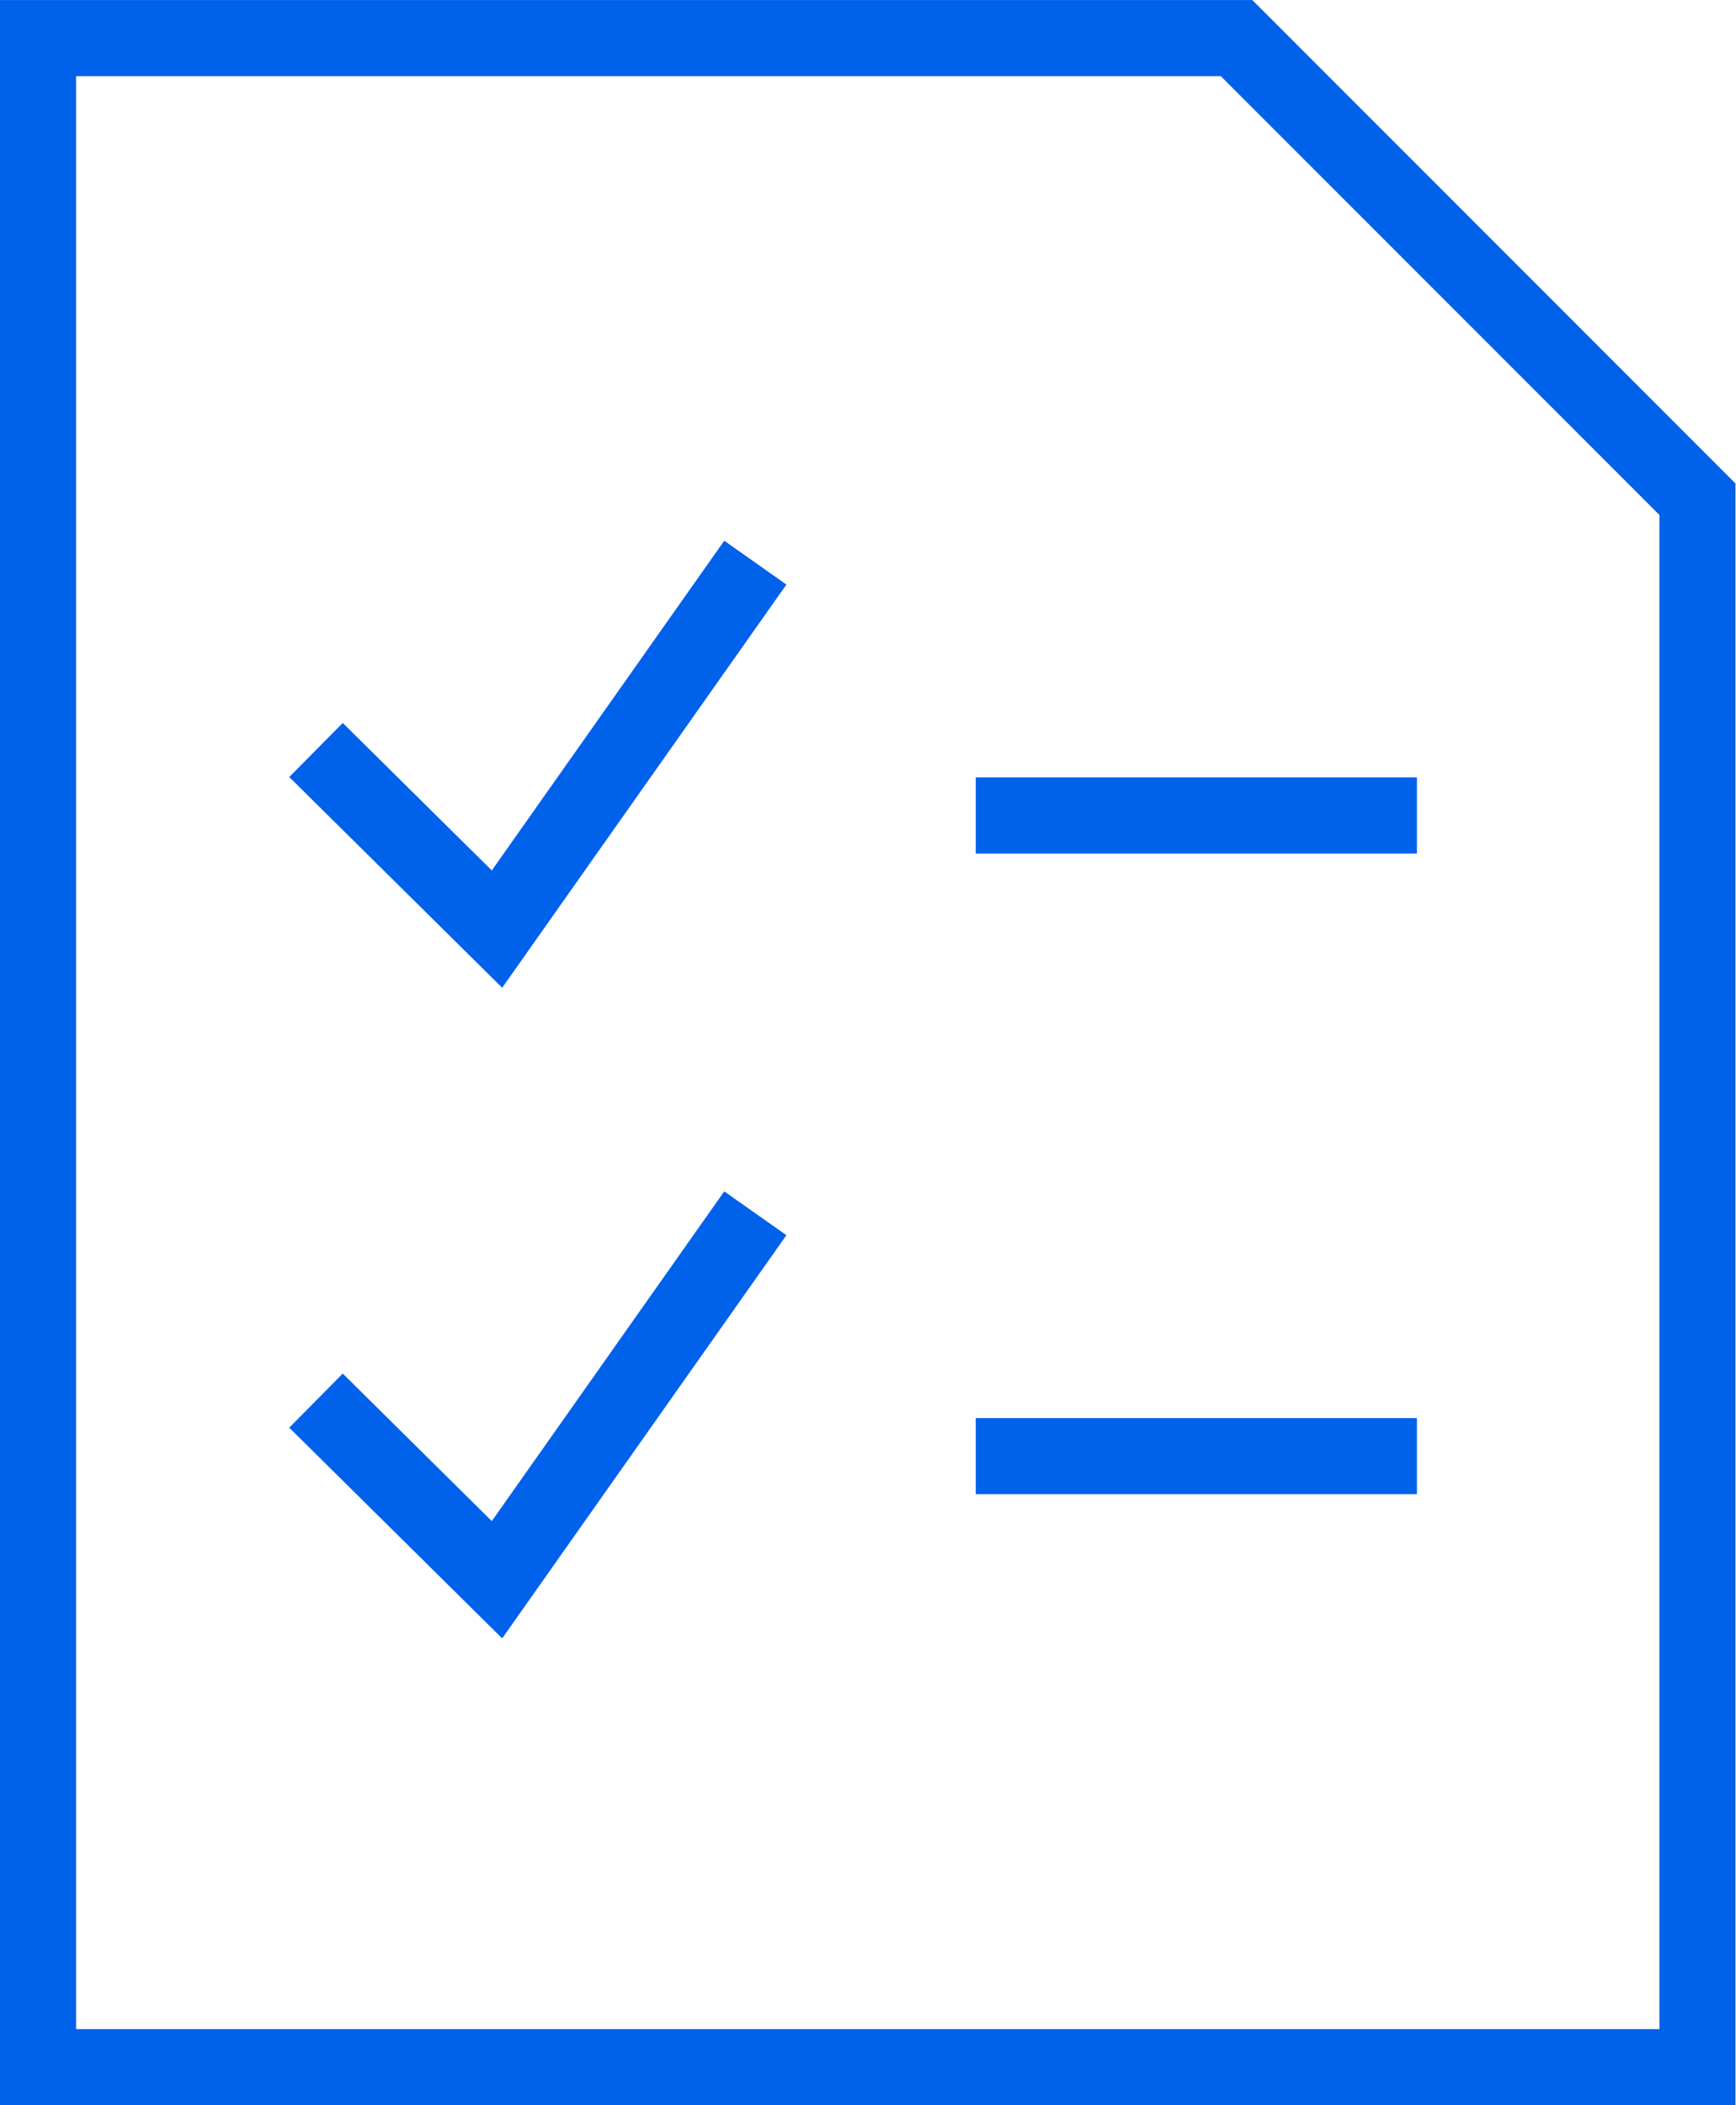 <svg width="66" height="80" viewBox="0 0 66 80" fill="none" xmlns="http://www.w3.org/2000/svg">
<path fill-rule="evenodd" clip-rule="evenodd" d="M53.87 32.435H37.097V29.544H53.87V32.435Z" fill="#0061EB"/>
<path fill-rule="evenodd" clip-rule="evenodd" d="M53.87 56.779H37.097V53.888H53.87V56.779Z" fill="#0061EB"/>
<path fill-rule="evenodd" clip-rule="evenodd" d="M29.898 22.215L19.092 37.536L10.997 29.528L13.031 27.473L18.697 33.078L27.535 20.548L29.898 22.215Z" fill="#0061EB"/>
<path fill-rule="evenodd" clip-rule="evenodd" d="M29.898 46.939L19.092 62.26L10.997 54.253L13.031 52.197L18.697 57.803L27.535 45.273L29.898 46.939Z" fill="#0061EB"/>
<path fill-rule="evenodd" clip-rule="evenodd" d="M0 0.001H47.609L65.98 18.372V80.001H0V0.001ZM2.892 2.893V77.109H63.089V19.57L46.411 2.893H2.892Z" fill="#0061EB"/>
</svg>
